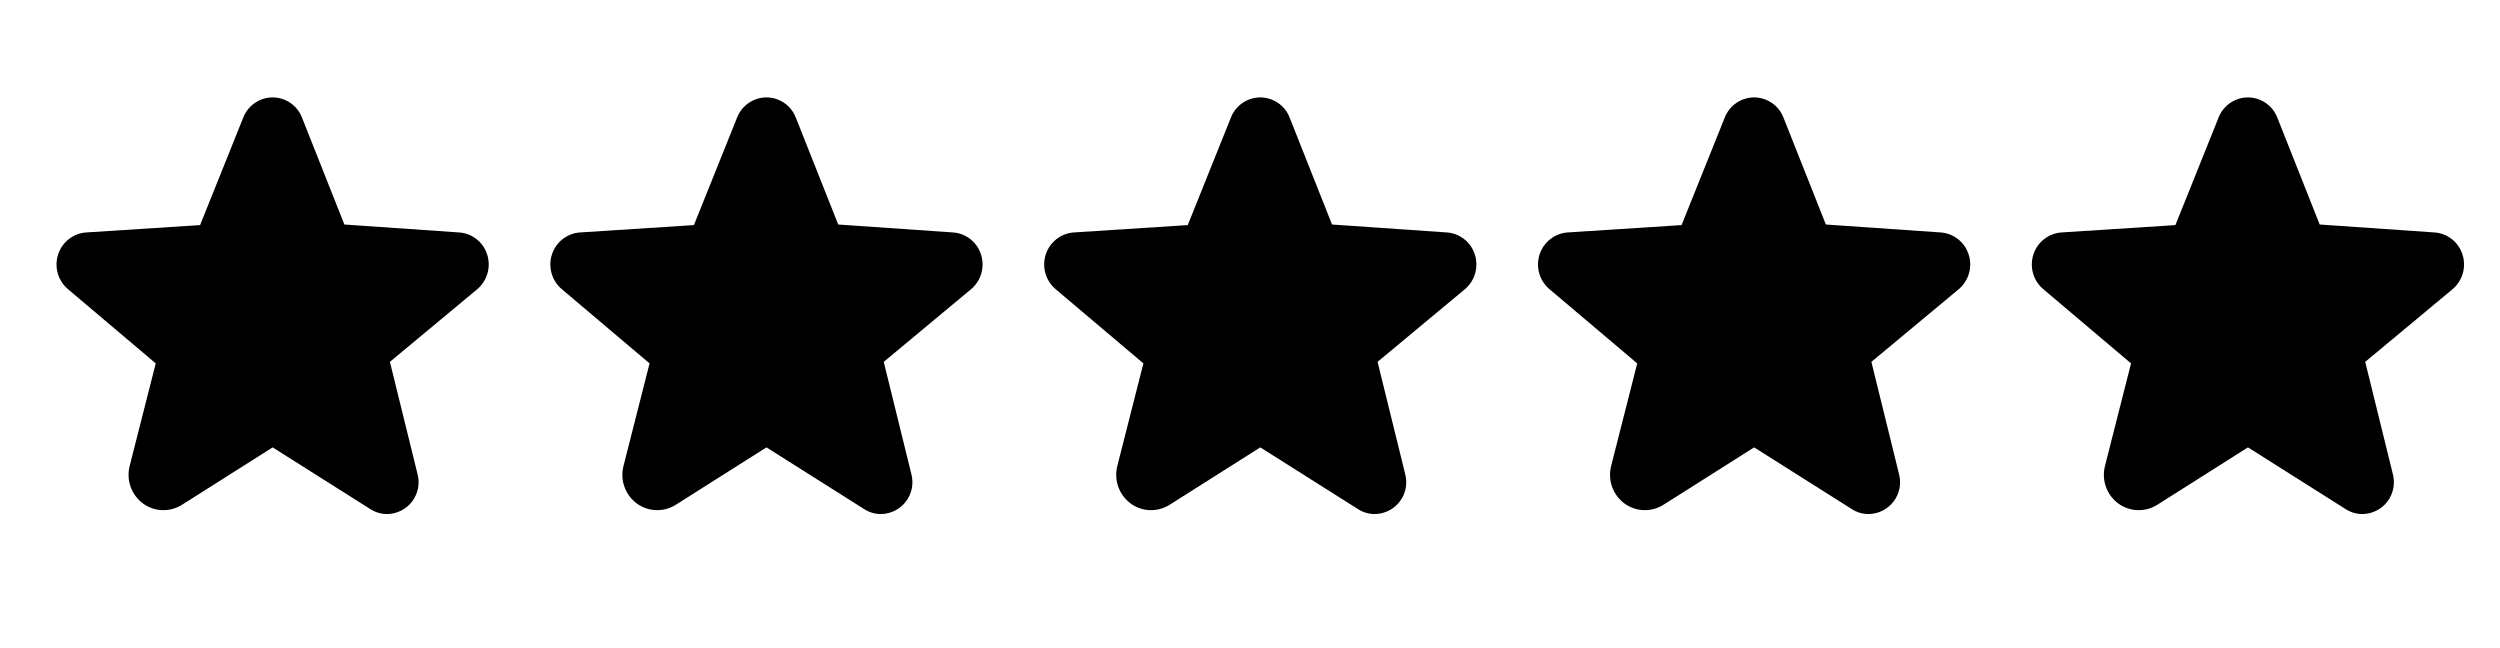<svg width="81" height="21" viewBox="0 0 81 21" fill="none" xmlns="http://www.w3.org/2000/svg">
<g clip-path="url(#clip0_2278_49530)">
<path d="M15.783 8.243C15.721 8.046 15.6 7.873 15.437 7.746C15.274 7.618 15.077 7.543 14.871 7.531L11.158 7.274L9.783 3.806C9.708 3.615 9.578 3.45 9.408 3.335C9.239 3.219 9.039 3.156 8.833 3.156C8.628 3.156 8.428 3.219 8.258 3.335C8.089 3.45 7.958 3.615 7.883 3.806L6.483 7.293L2.796 7.531C2.59 7.544 2.393 7.62 2.23 7.747C2.067 7.874 1.947 8.047 1.883 8.243C1.818 8.442 1.814 8.657 1.872 8.858C1.93 9.06 2.047 9.24 2.208 9.374L5.046 11.774L4.202 15.093C4.144 15.318 4.154 15.554 4.232 15.773C4.31 15.991 4.452 16.181 4.64 16.318C4.821 16.449 5.038 16.522 5.262 16.529C5.486 16.535 5.706 16.475 5.896 16.355L8.827 14.499H8.84L11.996 16.493C12.158 16.598 12.346 16.655 12.54 16.655C12.697 16.654 12.852 16.617 12.993 16.546C13.134 16.476 13.257 16.374 13.353 16.248C13.448 16.122 13.513 15.977 13.543 15.822C13.574 15.667 13.568 15.508 13.527 15.355L12.633 11.724L15.458 9.374C15.619 9.24 15.736 9.06 15.794 8.858C15.852 8.657 15.848 8.442 15.783 8.243Z" fill="black"/>
<path d="M31.783 8.243C31.721 8.046 31.6 7.873 31.437 7.746C31.274 7.618 31.077 7.543 30.871 7.531L27.158 7.274L25.783 3.806C25.708 3.615 25.578 3.45 25.408 3.335C25.239 3.219 25.038 3.156 24.833 3.156C24.628 3.156 24.428 3.219 24.258 3.335C24.089 3.45 23.958 3.615 23.883 3.806L22.483 7.293L18.796 7.531C18.59 7.544 18.393 7.62 18.23 7.747C18.067 7.874 17.947 8.047 17.883 8.243C17.818 8.442 17.814 8.657 17.872 8.858C17.93 9.06 18.047 9.24 18.208 9.374L21.046 11.774L20.202 15.093C20.144 15.318 20.154 15.554 20.232 15.773C20.31 15.991 20.452 16.181 20.64 16.318C20.821 16.449 21.038 16.522 21.262 16.529C21.486 16.535 21.706 16.475 21.896 16.355L24.827 14.499H24.84L27.996 16.493C28.158 16.598 28.346 16.655 28.54 16.655C28.697 16.654 28.852 16.617 28.993 16.546C29.134 16.476 29.257 16.374 29.353 16.248C29.448 16.122 29.513 15.977 29.544 15.822C29.574 15.667 29.568 15.508 29.527 15.355L28.633 11.724L31.458 9.374C31.619 9.24 31.736 9.06 31.794 8.858C31.852 8.657 31.848 8.442 31.783 8.243Z" fill="black"/>
<path d="M47.783 8.243C47.721 8.046 47.6 7.873 47.437 7.746C47.274 7.618 47.077 7.543 46.871 7.531L43.158 7.274L41.783 3.806C41.708 3.615 41.578 3.45 41.408 3.335C41.239 3.219 41.038 3.156 40.833 3.156C40.628 3.156 40.428 3.219 40.258 3.335C40.089 3.45 39.958 3.615 39.883 3.806L38.483 7.293L34.796 7.531C34.59 7.544 34.393 7.62 34.23 7.747C34.067 7.874 33.947 8.047 33.883 8.243C33.818 8.442 33.814 8.657 33.872 8.858C33.93 9.06 34.047 9.24 34.208 9.374L37.046 11.774L36.202 15.093C36.144 15.318 36.154 15.554 36.232 15.773C36.31 15.991 36.452 16.181 36.639 16.318C36.821 16.449 37.038 16.522 37.262 16.529C37.486 16.535 37.706 16.475 37.896 16.355L40.827 14.499H40.84L43.996 16.493C44.158 16.598 44.346 16.655 44.539 16.655C44.697 16.654 44.852 16.617 44.993 16.546C45.134 16.476 45.257 16.374 45.353 16.248C45.448 16.122 45.513 15.977 45.544 15.822C45.574 15.667 45.568 15.508 45.527 15.355L44.633 11.724L47.458 9.374C47.619 9.24 47.736 9.06 47.794 8.858C47.852 8.657 47.848 8.442 47.783 8.243Z" fill="black"/>
<path d="M63.783 8.243C63.721 8.046 63.6 7.873 63.437 7.746C63.274 7.618 63.077 7.543 62.871 7.531L59.158 7.274L57.783 3.806C57.708 3.615 57.578 3.45 57.408 3.335C57.239 3.219 57.038 3.156 56.833 3.156V3.156C56.628 3.156 56.428 3.219 56.258 3.335C56.089 3.45 55.958 3.615 55.883 3.806L54.483 7.293L50.796 7.531C50.59 7.544 50.393 7.62 50.23 7.747C50.067 7.874 49.947 8.047 49.883 8.243C49.818 8.442 49.814 8.657 49.872 8.858C49.93 9.06 50.047 9.24 50.208 9.374L53.046 11.774L52.202 15.093C52.144 15.318 52.154 15.554 52.232 15.773C52.31 15.991 52.452 16.181 52.639 16.318C52.821 16.449 53.038 16.522 53.262 16.529C53.486 16.535 53.706 16.475 53.896 16.355L56.827 14.499H56.84L59.996 16.493C60.158 16.598 60.346 16.655 60.539 16.655C60.697 16.654 60.852 16.617 60.993 16.546C61.134 16.476 61.257 16.374 61.353 16.248C61.448 16.122 61.513 15.977 61.544 15.822C61.574 15.667 61.568 15.508 61.527 15.355L60.633 11.724L63.458 9.374C63.619 9.24 63.736 9.06 63.794 8.858C63.852 8.657 63.848 8.442 63.783 8.243Z" fill="black"/>
<path d="M79.783 8.243C79.721 8.046 79.6 7.873 79.437 7.746C79.274 7.618 79.077 7.543 78.871 7.531L75.158 7.274L73.783 3.806C73.708 3.615 73.578 3.45 73.408 3.335C73.239 3.219 73.038 3.156 72.833 3.156C72.628 3.156 72.428 3.219 72.258 3.335C72.089 3.45 71.958 3.615 71.883 3.806L70.483 7.293L66.796 7.531C66.59 7.544 66.393 7.62 66.23 7.747C66.067 7.874 65.947 8.047 65.883 8.243C65.818 8.442 65.814 8.657 65.872 8.858C65.93 9.06 66.047 9.24 66.208 9.374L69.046 11.774L68.202 15.093C68.144 15.318 68.154 15.554 68.232 15.773C68.31 15.991 68.452 16.181 68.639 16.318C68.821 16.449 69.038 16.522 69.262 16.529C69.486 16.535 69.706 16.475 69.896 16.355L72.827 14.499H72.84L75.996 16.493C76.158 16.598 76.346 16.655 76.54 16.655C76.697 16.654 76.853 16.617 76.993 16.546C77.134 16.476 77.257 16.374 77.353 16.248C77.448 16.122 77.513 15.977 77.543 15.822C77.574 15.667 77.568 15.508 77.527 15.355L76.633 11.724L79.458 9.374C79.619 9.24 79.736 9.06 79.794 8.858C79.852 8.657 79.848 8.442 79.783 8.243Z" fill="black"/>
</g>
<defs>
<clipPath id="clip0_2278_49530">
<rect width="80" height="20" fill="white" transform="translate(0.833 0.156)"/>
</clipPath>
</defs>
</svg>
